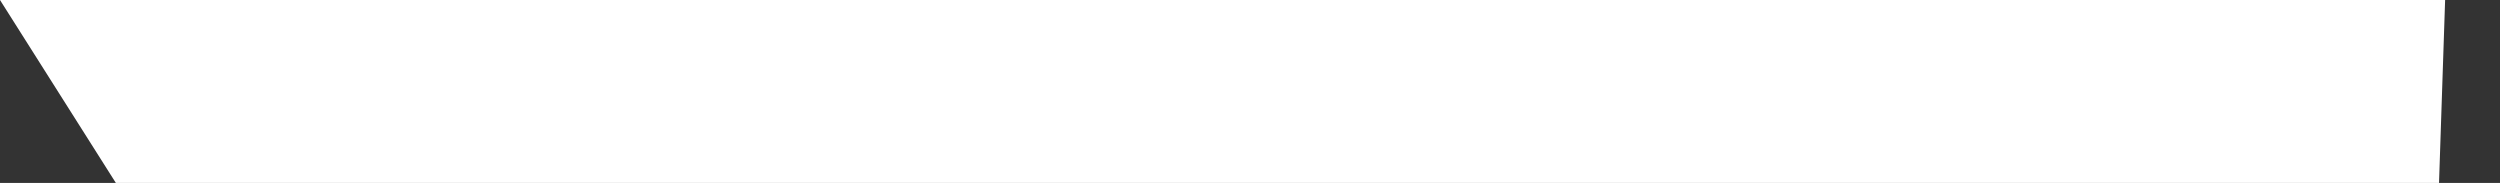 ﻿<?xml version="1.0" encoding="utf-8"?>
<svg version="1.1" xmlns:xlink="http://www.w3.org/1999/xlink" width="41px" height="3px" xmlns="http://www.w3.org/2000/svg">
  <rect width="100%" height="100%" fill="#333333" stroke="none"/>
  <g transform="matrix(1 0 0 1 -805 -1332 )">
    <path d="M 40 3  L 40.1 0  L 0 0  L 1.9 3  L 40 3  Z " fill-rule="nonzero" fill="#ffffff" stroke="none" transform="matrix(1 0 0 1 805 1332 )" />
  </g>
</svg>